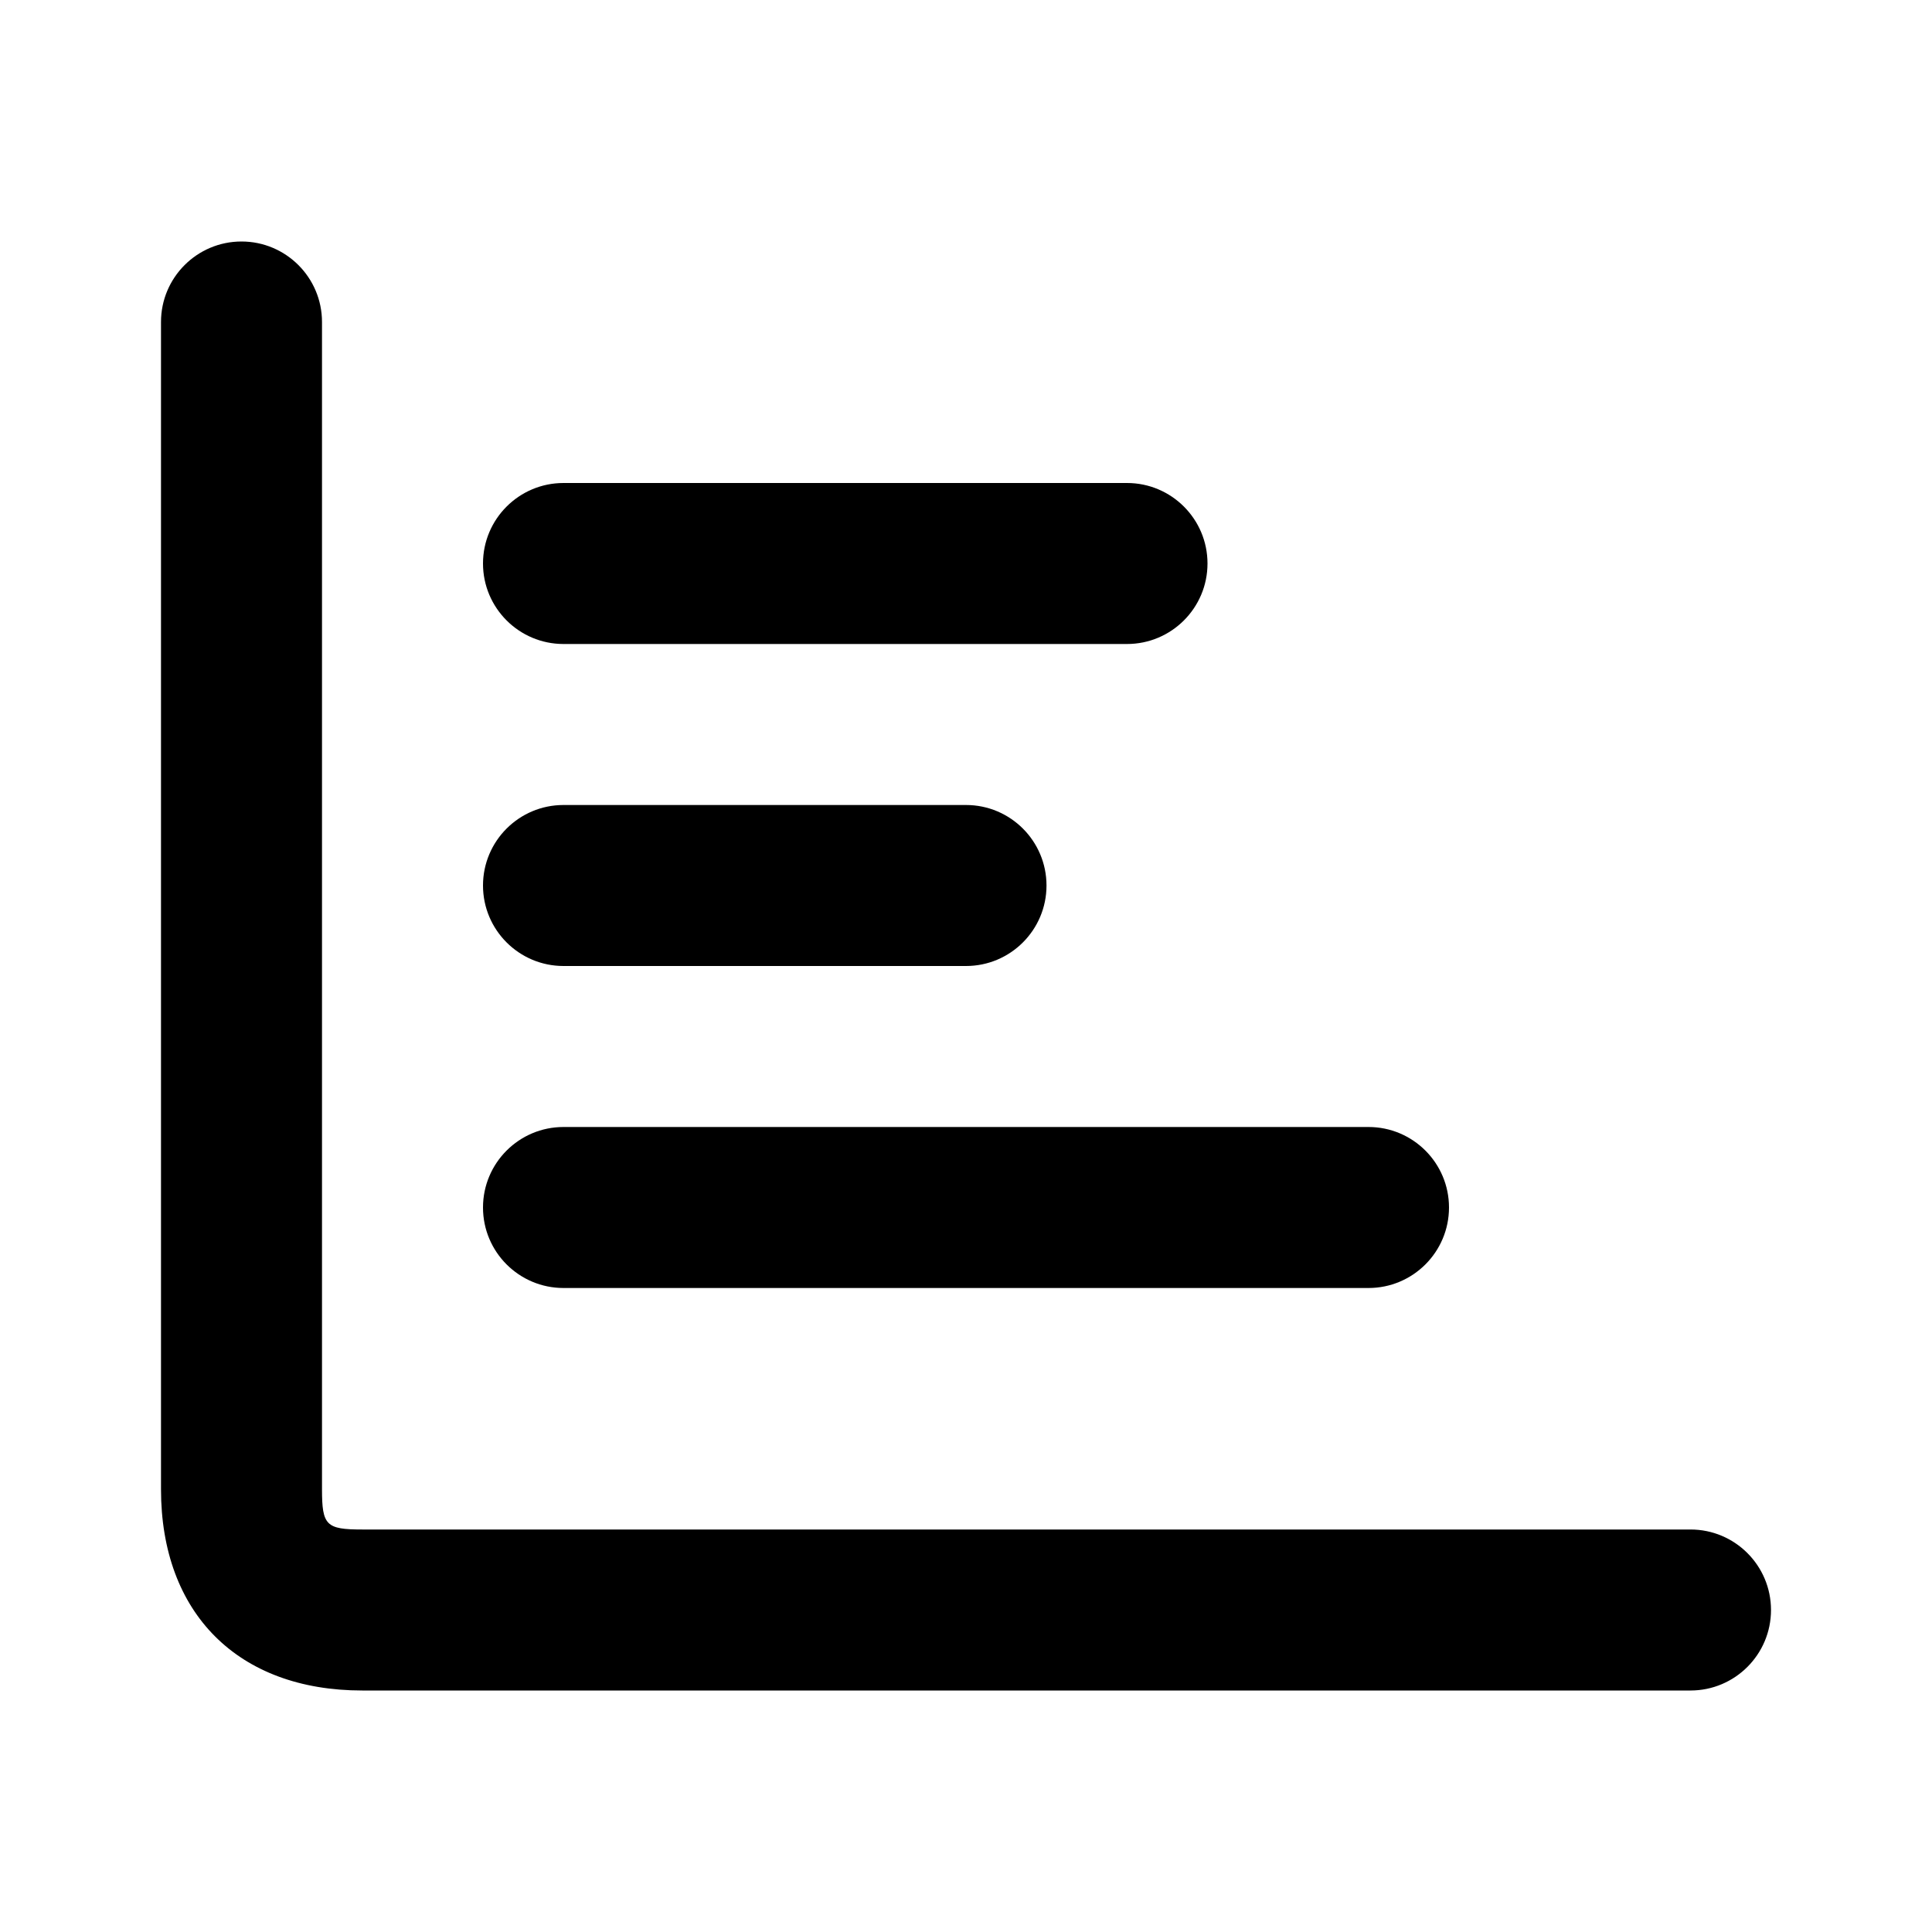 <svg width="24" height="24" viewBox="0 0 24 24" fill="none" xmlns="http://www.w3.org/2000/svg">
<path d="M21 21H4.5C2.958 21 2 20.042 2 18.5V4C2 3.448 2.448 3 3 3C3.552 3 4 3.448 4 4V18.5C4 18.949 4.051 19 4.5 19H21C21.552 19 22 19.448 22 20C22 20.552 21.552 21 21 21ZM15 7C15 6.448 14.552 6 14 6H7C6.448 6 6 6.448 6 7C6 7.552 6.448 8 7 8H14C14.552 8 15 7.552 15 7ZM12 12H7C6.448 12 6 11.552 6 11C6 10.448 6.448 10 7 10H12C12.552 10 13 10.448 13 11C13 11.552 12.552 12 12 12ZM17 16H7C6.448 16 6 15.552 6 15C6 14.448 6.448 14 7 14H17C17.552 14 18 14.448 18 15C18 15.552 17.552 16 17 16Z" fill="black"/>
</svg>
